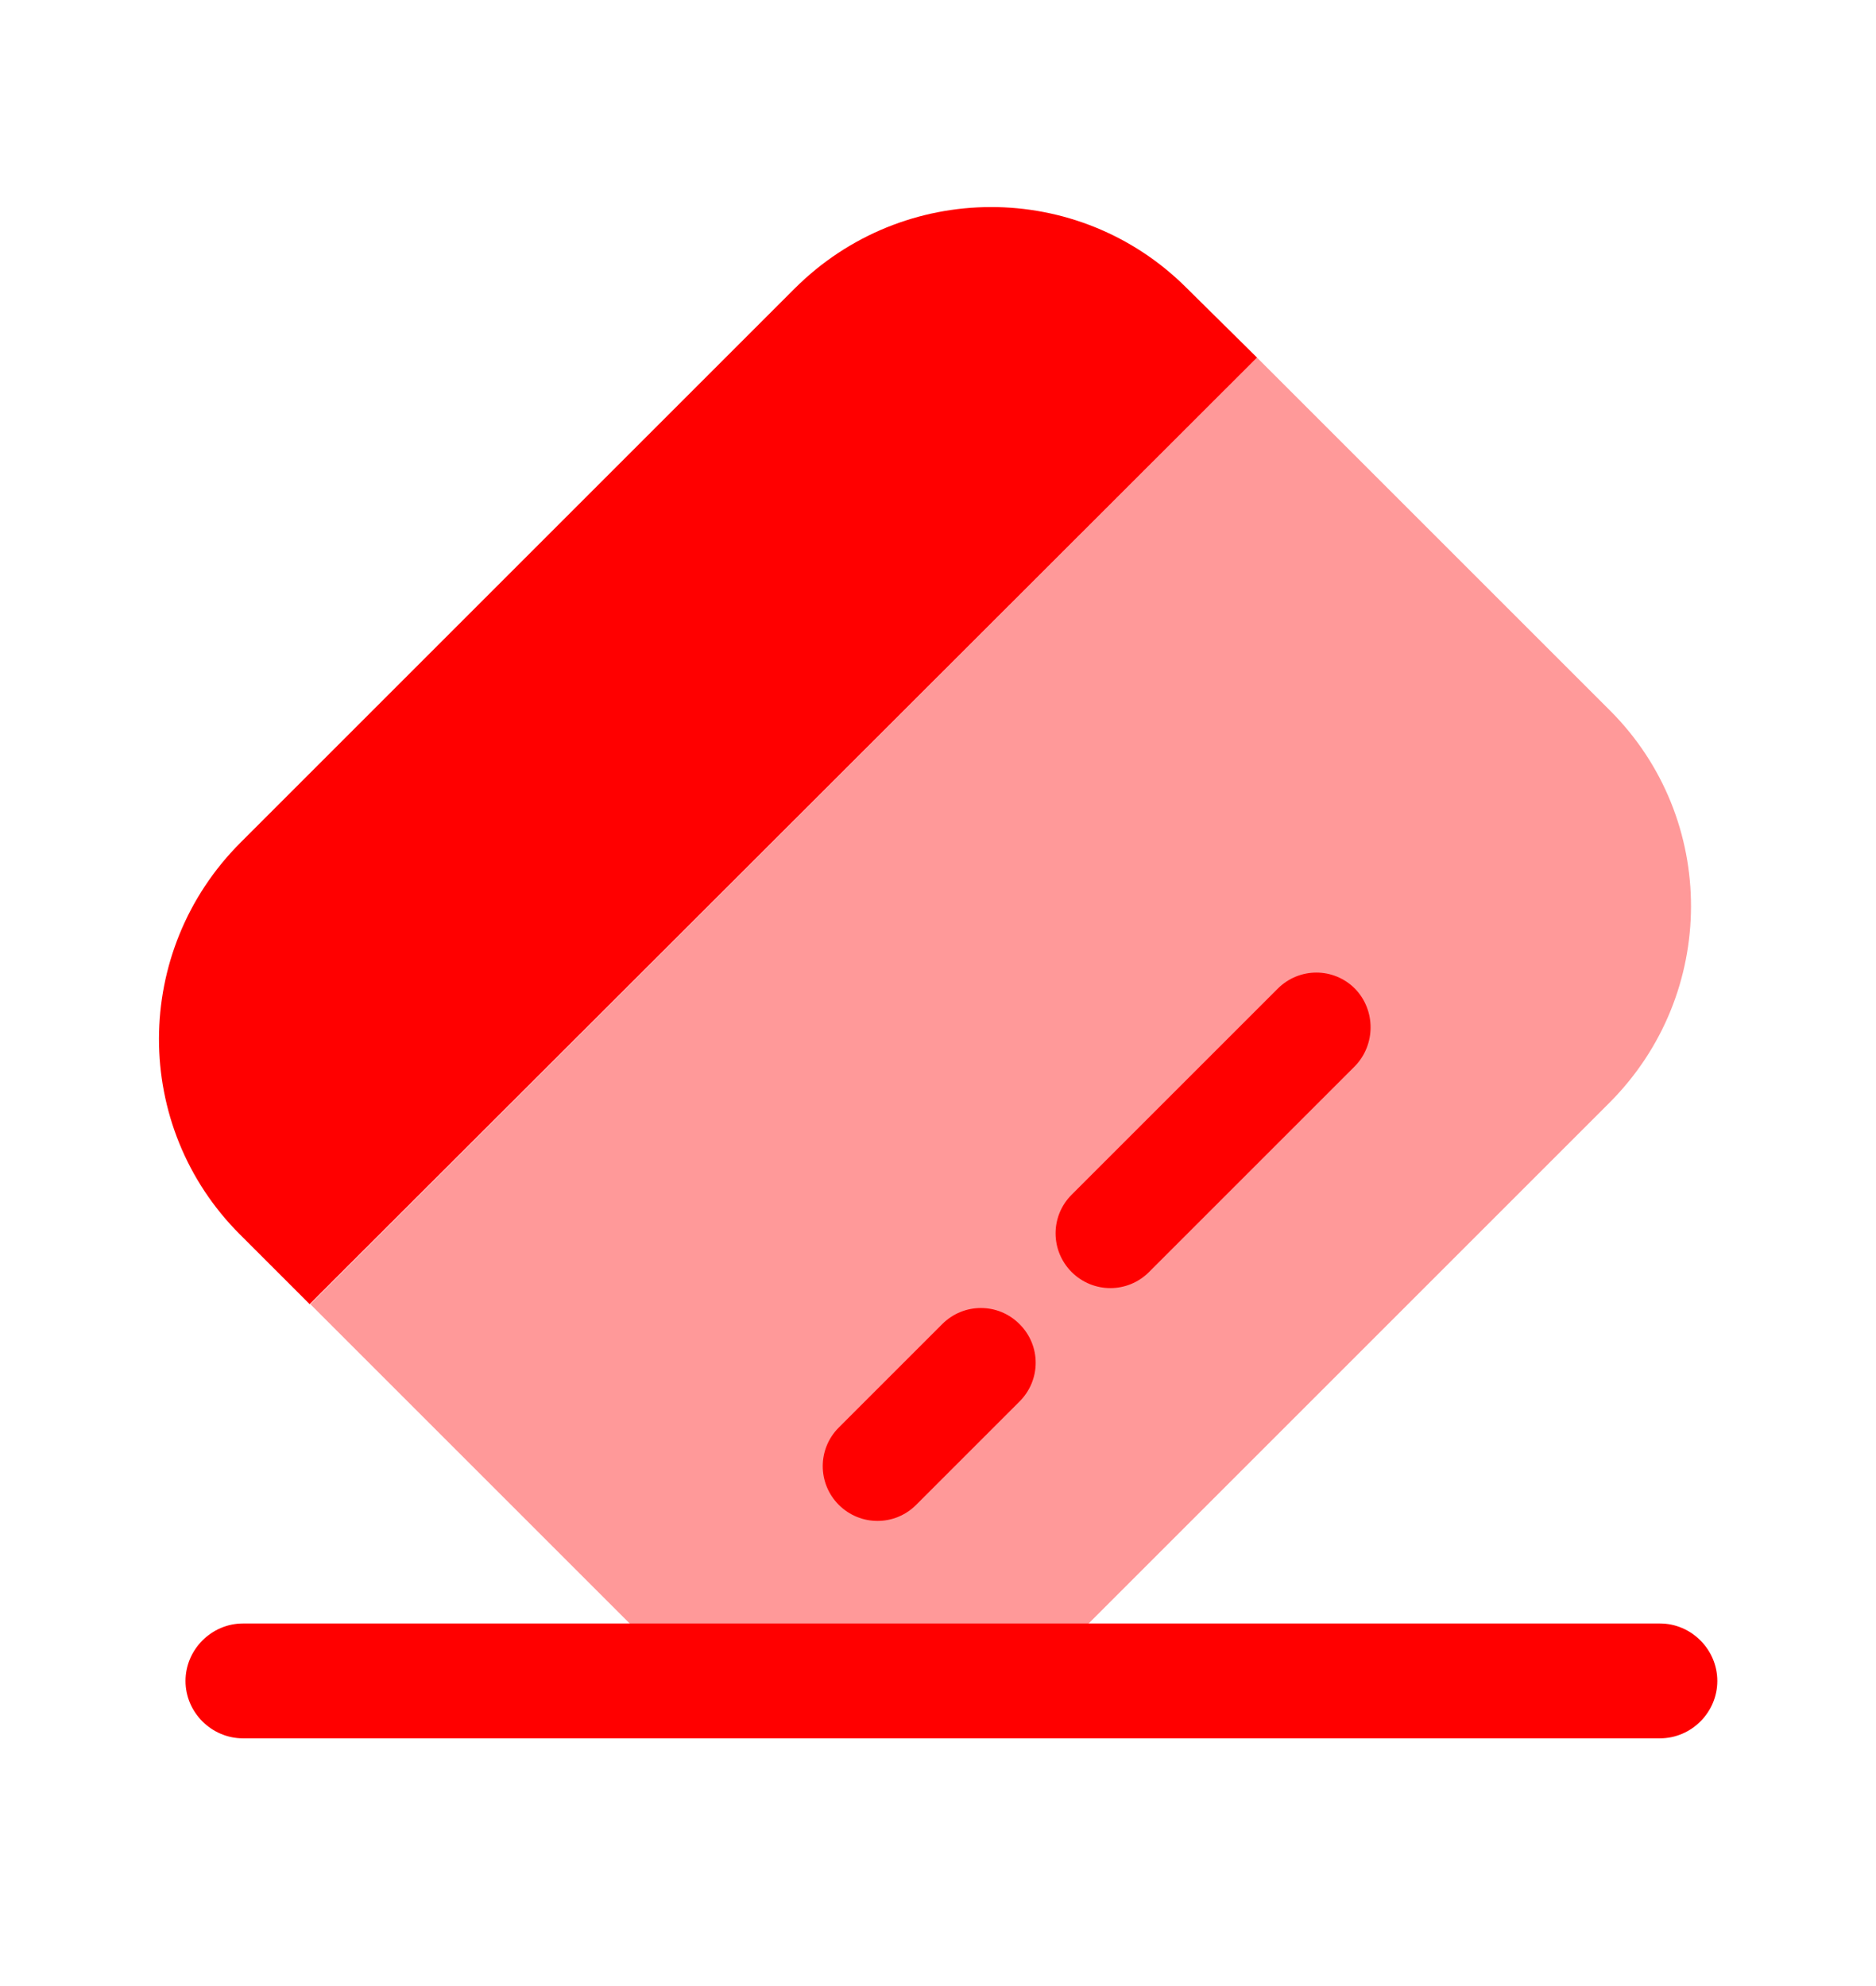 <?xml version="1.0" encoding="UTF-8"?> <svg xmlns="http://www.w3.org/2000/svg" width="17" height="18" viewBox="0 0 17 18" fill="none"> <path d="M15.042 15.755H2.202C1.917 15.755 1.681 15.52 1.681 15.235C1.681 14.95 1.917 14.714 2.202 14.714H15.042C15.327 14.714 15.562 14.95 15.562 15.235C15.562 15.52 15.327 15.755 15.042 15.755Z" fill="#FF0000"></path> <path opacity="0.4" d="M14.584 9.995L9.566 15.013C8.58 15.998 6.991 15.998 6.012 15.02L2.812 11.82L11.391 3.241L14.591 6.441C15.569 7.42 15.569 9.009 14.584 9.995Z" fill="#FF0000"></path> <path d="M11.391 3.241L2.806 11.82L2.174 11.188C1.195 10.21 1.195 8.62 2.181 7.635L7.199 2.617C8.185 1.631 9.774 1.631 10.753 2.61L11.391 3.241Z" fill="#FF0000"></path> <path d="M9.239 12.702L8.302 13.639C8.108 13.833 7.796 13.833 7.601 13.639C7.407 13.444 7.407 13.132 7.601 12.938L8.538 12.001C8.733 11.806 9.045 11.806 9.239 12.001C9.434 12.195 9.434 12.507 9.239 12.702Z" fill="#FF0000"></path> <path d="M12.279 9.662L10.412 11.529C10.218 11.723 9.906 11.723 9.711 11.529C9.517 11.334 9.517 11.022 9.711 10.828L11.578 8.961C11.773 8.766 12.085 8.766 12.279 8.961C12.467 9.155 12.467 9.467 12.279 9.662Z" fill="#FF0000"></path> </svg> 